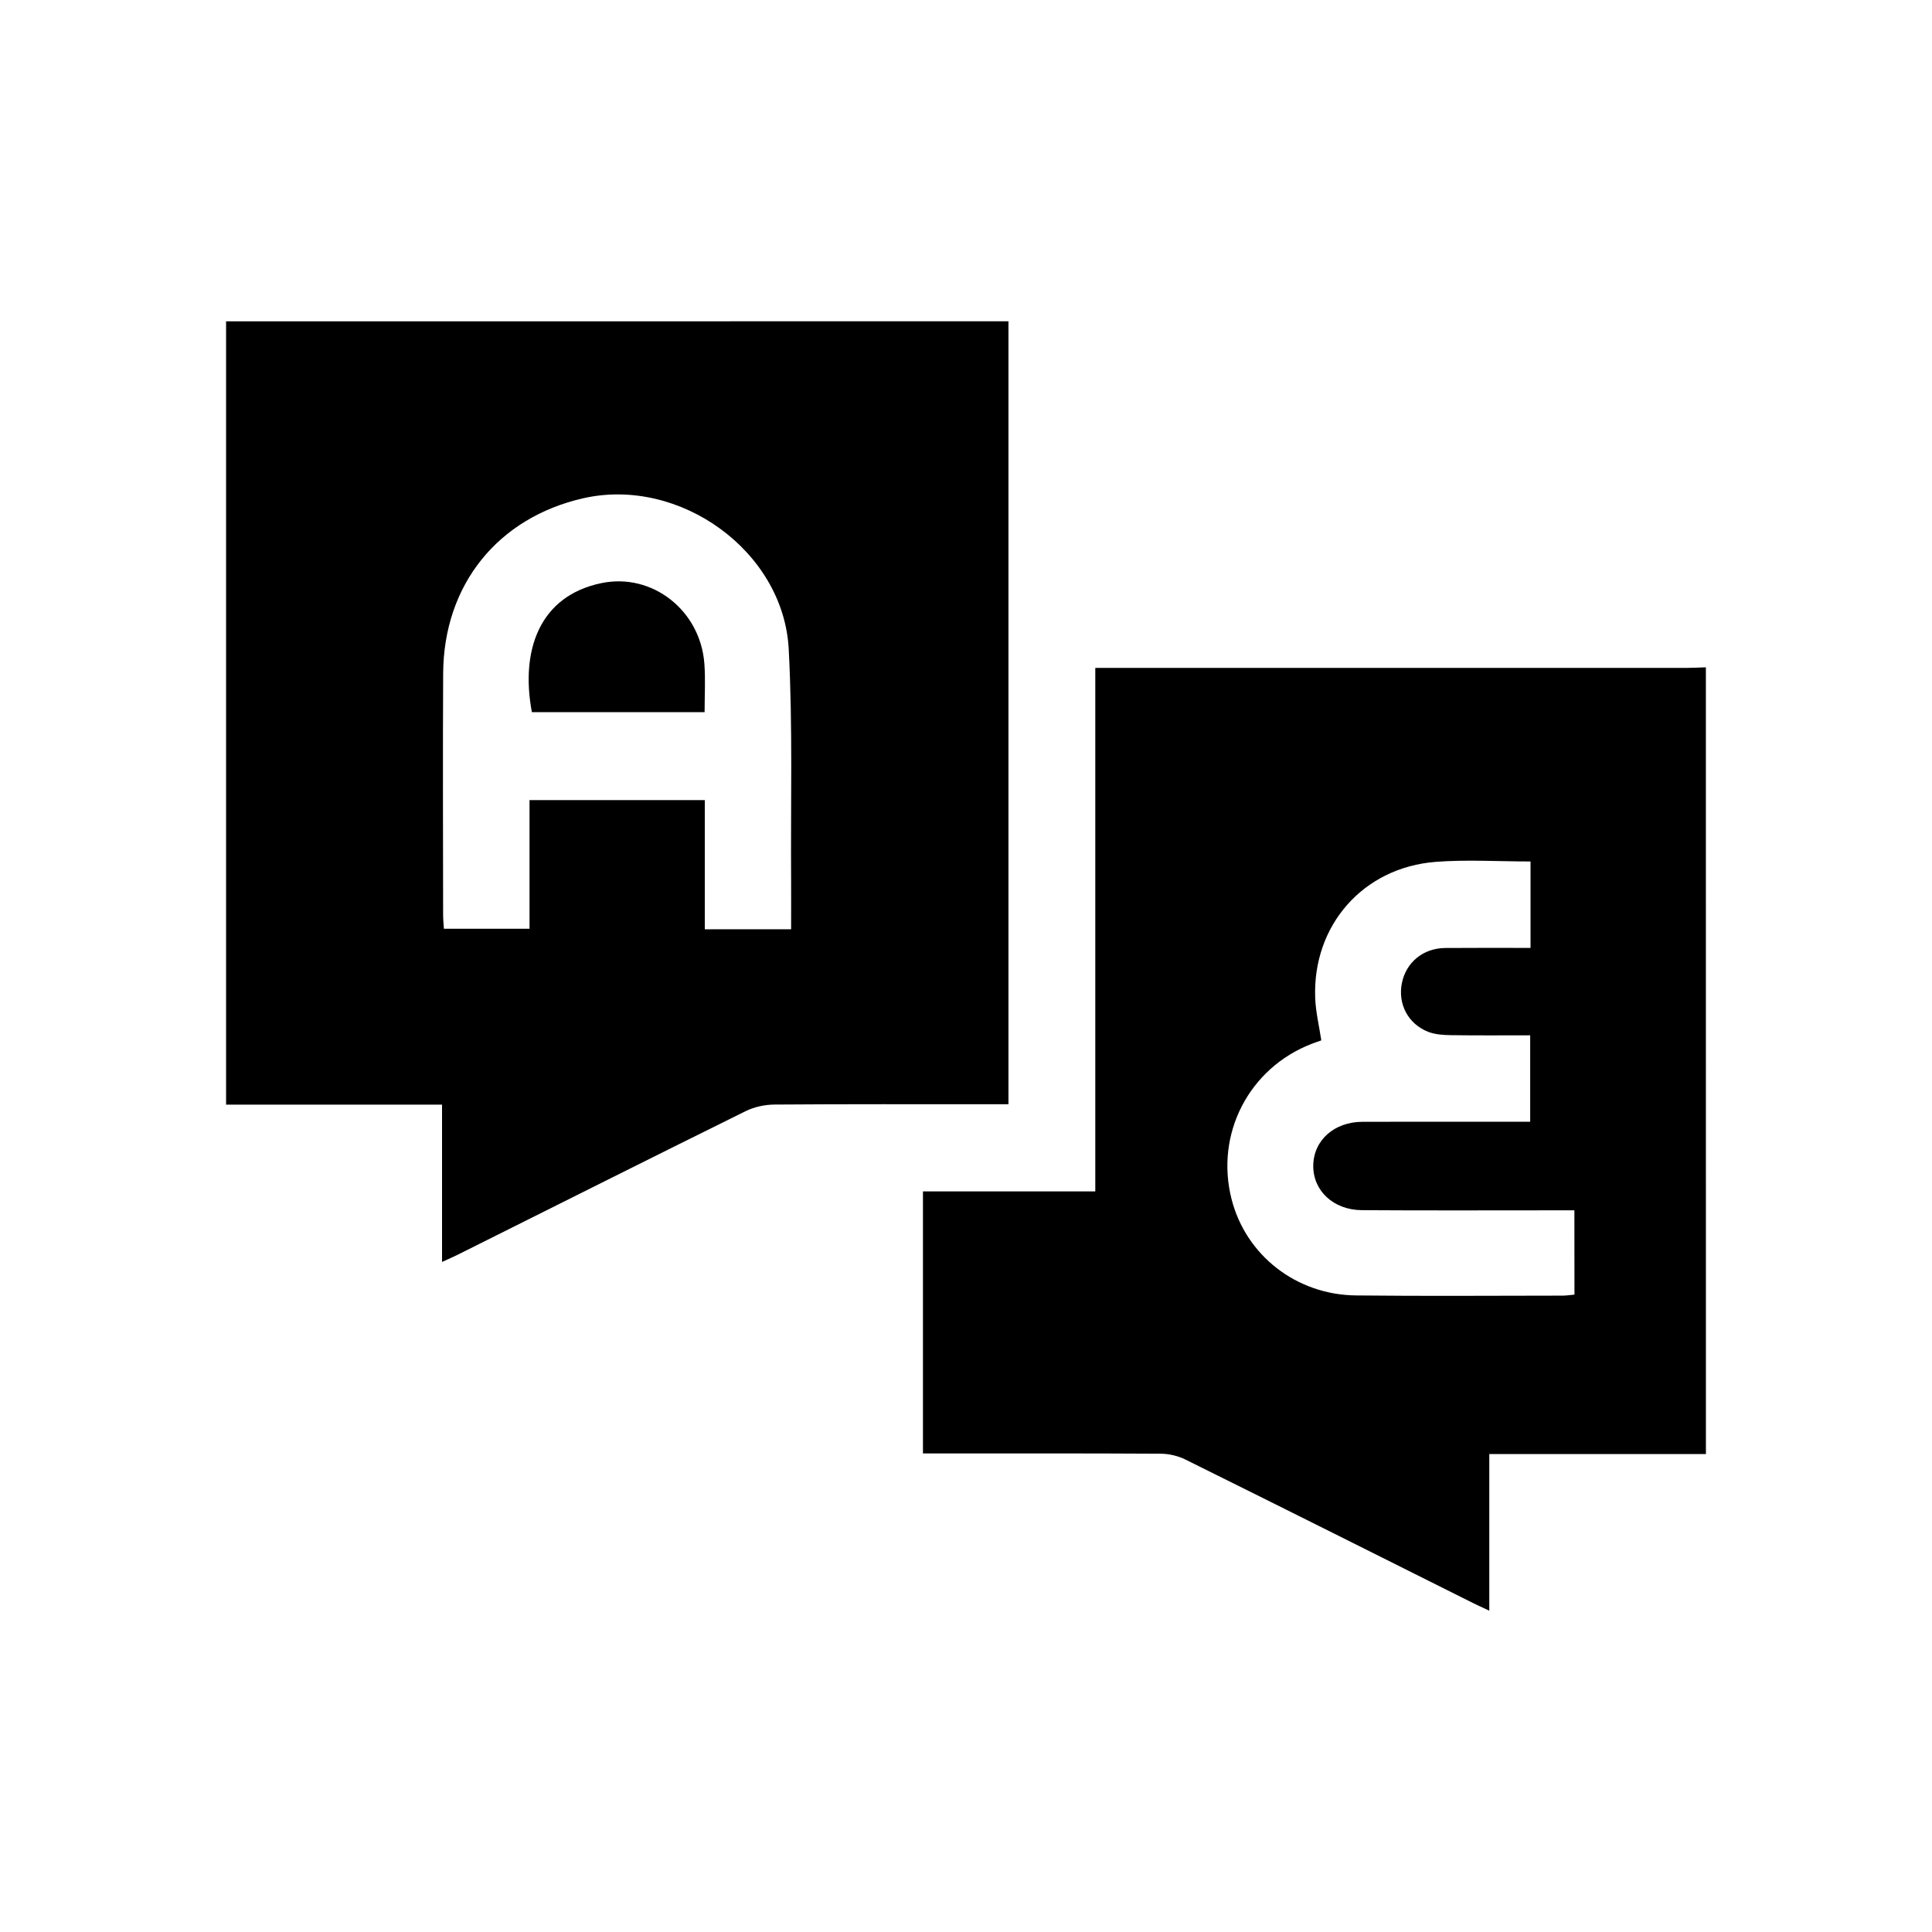 <?xml version="1.0" encoding="utf-8"?>
<!-- Generator: Adobe Illustrator 25.0.0, SVG Export Plug-In . SVG Version: 6.00 Build 0)  -->
<svg version="1.1" id="Layer_1" xmlns="http://www.w3.org/2000/svg" xmlns:xlink="http://www.w3.org/1999/xlink" x="0px" y="0px"
	 viewBox="0 0 500 500" style="enable-background:new 0 0 500 500;" xml:space="preserve">
<style type="text/css">
	.st0{display:none;}
	.st1{display:inline;fill:none;}
	.st2{display:inline;}
	.st3{display:inline;fill:#FFFFFF;}
</style>
<path class="st0" d="M58,274.33c0-36.68,0-73.36,0-110.04c1.13-5.59,1.95-11.26,3.45-16.75c12.61-46.01,52.89-76.55,101.24-76.64
	c58-0.1,115.99-0.14,173.99,0.11c8.52,0.04,17.19,1.1,25.53,2.92c44.75,9.76,78.85,52.22,79.02,98.05
	c0.11,31.8,0.11,63.61-0.07,95.41c-0.03,5.81-0.68,11.73-1.91,17.41c-10.72,49.72-52.02,82.96-102.87,82.98
	c-42.66,0.02-85.31-0.03-127.97,0.1c-2.12,0.01-4.65,0.89-6.29,2.23c-22.16,18-44.21,36.13-66.24,54.29
	c-4.15,3.42-8.52,5.22-13.71,2.65c-4.96-2.46-6.52-6.76-6.49-12.05c0.08-17.84-0.06-35.67,0.11-53.51c0.03-3.16-0.89-4.79-3.71-6.33
	c-23.78-12.98-40.22-32.32-48.75-58.04C60.88,289.74,59.74,281.94,58,274.33z M238.39,221.93c0,17.09-0.03,34.18,0.02,51.27
	c0.02,7.11,4.97,12.4,11.32,12.31c6.27-0.09,11.09-5.23,11.1-12.16c0.05-34.06,0.06-68.11-0.07-102.17
	c-0.01-2.36-0.83-4.96-2.02-7.02c-2.42-4.19-7.48-5.88-11.97-4.56c-5.24,1.53-8.34,5.61-8.36,11.43
	C238.36,188,238.4,204.96,238.39,221.93z M148.57,221.93c0,10.85-0.04,21.71,0.01,32.56c0.04,7.12,4.97,12.4,11.33,12.31
	c6.26-0.09,11.08-5.24,11.1-12.16c0.06-21.58,0.08-43.16-0.07-64.74c-0.02-2.36-0.83-4.96-2.02-7.02
	c-2.42-4.18-7.48-5.87-11.97-4.56c-5.1,1.49-8.29,5.51-8.35,11.05C148.5,200.23,148.58,211.08,148.57,221.93z M328.22,222.09
	c0,6.99-0.03,13.97,0.01,20.96c0.04,7.21,4.73,12.44,11.12,12.52c6.37,0.08,11.29-5.18,11.32-12.32c0.06-13.97,0.06-27.94,0-41.91
	c-0.03-7.15-4.93-12.41-11.3-12.34c-6.38,0.07-11.09,5.32-11.14,12.51C328.18,208.37,328.22,215.23,328.22,222.09z M215.94,222.6
	c0-4.62,0.05-9.23-0.01-13.85c-0.09-7.1-5.04-12.39-11.38-12.27c-6.27,0.13-11,5.27-11.05,12.21c-0.07,9.11-0.07,18.21,0,27.32
	c0.06,6.88,4.93,12.05,11.18,12.08c6.23,0.03,11.13-5.15,11.25-12.01C216.01,231.58,215.94,227.09,215.94,222.6z M395.59,222.3
	c0-4.49,0-8.98,0-13.47c0-0.25,0-0.5-0.01-0.75c-0.28-6.55-5.26-11.66-11.3-11.6c-6.11,0.06-11.04,5.13-11.12,11.75
	c-0.11,9.35-0.11,18.71,0,28.06c0.08,6.62,4.98,11.69,11.09,11.78c6.19,0.09,11.2-5.12,11.33-11.93
	C395.66,231.54,395.59,226.92,395.59,222.3z M126.09,222.59c0,0,0.01,0,0.01,0c0-2.49,0.12-5-0.02-7.48
	c-0.37-6.31-5.48-11.26-11.36-11.13c-5.81,0.12-10.75,4.94-11,11.09c-0.2,4.86-0.22,9.74,0.01,14.59
	c0.29,6.14,5.34,10.93,11.14,10.95c5.78,0.02,10.75-4.75,11.2-10.9C126.23,227.34,126.09,224.96,126.09,222.59z M305.74,222.58
	c0,0,0.01,0,0.01,0c0-2.49,0.12-5-0.02-7.48c-0.37-6.31-5.48-11.26-11.36-11.13c-5.81,0.13-10.74,4.95-11,11.1
	c-0.2,4.86-0.22,9.74,0.01,14.59c0.3,6.14,5.35,10.93,11.14,10.94c5.78,0.01,10.75-4.76,11.19-10.91
	C305.88,227.33,305.74,224.95,305.74,222.58z"/>
<g class="st0">
	<rect x="58" y="58" class="st1" width="384" height="384"/>
	<path class="st2" d="M463.99,259.14c-5.27,8.53-10.2,17.3-15.89,25.54c-18.86,27.36-37.89,54.62-57.06,81.77
		c-14.65,20.76-34.85,31.5-60.31,31.58c-44.32,0.15-88.63,0.03-132.95,0.08c-2.28,0-3.83-0.25-5.02-2.67
		c-21.89-44.13-43.89-88.2-65.86-132.29c-0.23-0.46-0.42-0.94-0.71-1.6c14.78-13.53,29.76-26.57,49.7-31.98
		c29.57-8.02,56.36-2.74,79.64,17.39c6.03,5.21,12.1,7.71,20.11,7.52c18.49-0.44,36.99-0.19,55.49-0.12
		c12.53,0.05,23.01,9.26,24.14,21.05c1.23,12.74-6.68,23.69-19.21,26.41c-1.92,0.42-3.96,0.4-5.95,0.41
		c-15.04,0.03-30.08-0.01-45.11,0.03c-6.53,0.02-11.1,3.06-12.71,8.25c-2.56,8.26,3.08,15.6,12.31,15.66
		c17.83,0.11,35.67,0.06,53.5-0.01c2.1-0.01,4.27-0.34,6.29-0.91c5.87-1.65,10.89-4.56,14.84-9.45
		c20.32-25.14,40.82-50.13,61.14-75.27c6.33-7.83,14.27-11.61,24.15-9.74c9.86,1.87,16.19,8.06,18.75,17.9
		c0.08,0.32,0.47,0.56,0.72,0.84C463.99,252.75,463.99,255.95,463.99,259.14z"/>
	<path class="st2" d="M277.91,37.16c8.42,2.04,16.39,4.96,23.31,10.48c15.04,12,21.73,32.67,16.47,51.58
		c-5.21,18.72-21.94,33.07-41.07,35.23c-25.79,2.91-49.76-16.37-53.62-43.11c-3.44-23.86,15.21-49.03,39.54-53.37
		c0.89-0.16,1.73-0.53,2.6-0.81C269.39,37.16,273.65,37.16,277.91,37.16z"/>
	<path class="st2" d="M173.51,413.4c-0.51,10.9-3.92,17.88-11.37,22.25c-5.94,3.48-12.16,6.54-18.44,9.37
		c-6.31,2.84-12.52,0.21-15.9-6.46c-6.61-13.01-13.09-26.09-19.62-39.14c-16.8-33.58-33.6-67.16-50.39-100.75
		c-5.01-10.02-3.2-15.82,6.89-20.56c6.8-3.19,13.63-6.86,20.86-8.43c9.52-2.07,17.92,1.97,22.73,10.43
		c6.87,12.1,12.8,24.75,19.03,37.21c14.19,28.36,28.4,56.71,42.42,85.15C171.72,406.54,172.73,411.1,173.51,413.4z"/>
	<path class="st2" d="M216.96,134.11c29.13,31.22,77.93,32.94,107.85,0.58c9.43,10.43,15.64,22.49,17.59,36.35
		c1.07,7.58,0.88,15.36,0.95,23.05c0.07,7.51-4.96,12.33-12.58,12.34c-33.39,0.03-66.77,0.01-100.16,0.01
		c-6.38,0-12.77,0.03-19.15-0.01c-7.59-0.05-12.41-4.88-12.64-12.37c-0.44-14.58,0.04-29.05,7.18-42.27
		C209.26,145.77,213.21,140.13,216.96,134.11z"/>
</g>
<g class="st0">
	<path class="st2" d="M370.54,58.33c7.68,1.92,14.83,4.79,20.73,10.36c12.55,11.86,15.76,30.62,7.53,44.31
		c-1.3,2.16-2.74,3.19-5.36,2.99c-4.95-0.38-10.01,0.02-14.88-0.76c-11.21-1.79-18.92-8.43-23.42-18.72
		c-2.73-6.24-5.1-12.64-8.11-20.15c-9.61,19.35-24.05,29.27-45.82,26.5c0,4.61,0,8.65,0,13.09c-2.69,0-4.93,0.22-7.09-0.1
		c-0.96-0.14-2.13-1.18-2.59-2.11c-4.21-8.53-4.1-17.67-2.68-26.67c0.96-6.13,6.08-9.6,12.91-9.64c2.97-0.02,4.4-0.8,5.24-3.75
		c2.36-8.31,8.52-12.8,16.38-15.35C339.1,58.33,354.82,58.33,370.54,58.33z"/>
	<path class="st2" d="M58.39,378.03c0.98-0.12,1.96-0.35,2.94-0.35c24.08-0.02,48.16-0.06,72.23,0.01
		c10.42,0.03,17.58,5.32,20.07,14.54c3.12,11.53-5.64,23.48-17.62,23.91c-4.36,0.16-8.73-0.01-13.1,0.06
		c-4.17,0.07-6.9,2.61-6.91,6.27c-0.01,3.45,2.6,6.04,6.5,6.38c1.11,0.1,2.24,0.04,3.37,0.04c29.32,0,58.64,0,87.95,0
		c9.02,0,10.44-1.37,10.65-10.27c0.02-0.73,0.09-1.45,0.15-2.27c4.23-0.26,8.26-0.51,12.27-0.76c1.99,13.33-3.36,22.78-14.41,25.57
		c-1.54,0.39-3.2,0.47-4.8,0.48c-31.69,0.03-63.38,0.03-95.06,0.01c-11.01-0.01-19.35-8.12-19.52-18.88
		c-0.16-10.75,7.91-19.05,18.97-19.41c3.99-0.13,7.99,0.04,11.97-0.07c4.46-0.13,7.35-2.72,7.33-6.37c-0.02-3.67-2.96-6.2-7.38-6.2
		c-25.2,0-50.4,0.03-75.6,0.05C58.39,386.52,58.39,382.27,58.39,378.03z"/>
	<path class="st2" d="M158.23,295.88c-2.91,4.03-5.01,9.51-3.4,16.03c2.04,8.25,9.22,14.4,17.71,14.52
		c8.98,0.13,17.98,0.31,26.94-0.1c3.31-0.15,6.59-1.81,9.82-2.99c1.93-0.7,3.72-1.79,5.85-2.85c13.07,25.4,25.93,50.38,38.92,75.63
		c-10.04,6.09-20.61,8.4-31.96,7.01c-15.19-1.85-26.14-10.51-35.74-21.8c-27.34-32.13-47.36-68.2-59.45-108.65
		c-0.25-0.83-0.47-1.68-0.65-2.53c-0.04-0.2,0.09-0.44,0.24-1.14c9.94,0.37,19.69-1.07,28.63-6.27c1.32,2.19,2.53,4.19,3.29,5.44
		c-1.51,4.83-3.85,9.12-3.91,13.44C154.44,285.94,156.66,290.3,158.23,295.88z"/>
	<path class="st2" d="M390.28,154.49c3.76-0.33,7.28-0.3,10.66-0.99c14.14-2.93,19.89-19.86,10.38-30.7
		c-1.76-2.01-1.41-3.18-0.57-5.42c2.45-6.58,4.33-13.38,6.61-20.64c3.89,0,8.9-0.49,13.77,0.12c6.45,0.81,10.73,6.31,10.48,12.96
		c-0.72,18.7-1.62,37.39-2.49,56.07c-0.88,18.69-2.15,37.37-2.58,56.07c-0.21,9.17-5.86,16.2-15.53,15.36
		c-3.59-0.31-7.22-0.05-11.07-0.05c-0.37-2.92-0.53-5.75-1.1-8.49c-3.09-14.98-12.08-24.79-26.49-29.62
		c-4.83-1.62-9.74-3.02-14.69-4.21c-2.34-0.56-2.64-1.74-2.92-3.87c-0.72-5.44,1.16-8.5,6.39-10.72
		C382.32,175.6,388.49,166.65,390.28,154.49z"/>
	<path class="st2" d="M281.92,237.19c-5.38,0-10.5,0.32-15.56-0.08c-5.91-0.47-10.67-5.98-10.98-12.34
		c-1.09-22.42-2.07-44.84-3.11-67.26c-0.72-15.44-1.61-30.88-2.18-46.33c-0.35-9.48,4.87-14.59,14.33-14.62
		c3.59-0.01,7.17,0,11.02,0c0.15,8.49,1.37,16.4,5.12,23.77c0.34,0.66-0.25,2.1-0.81,2.88c-4.68,6.44-5.52,13.3-1.96,20.39
		c3.58,7.12,9.77,10.35,17.62,10.57c1.86,0.05,3.72,0.01,5.75,0.01c0.55,2.28,0.93,4.45,1.59,6.54c3,9.49,9.36,15.91,18.29,20.07
		c5.79,2.7,7.24,5.83,5.68,11.99c-0.22,0.87-1.56,1.77-2.57,2.08c-4.73,1.5-9.56,2.7-14.3,4.18c-16.87,5.29-26.97,18.54-27.72,36.23
		C282.1,235.74,282.02,236.23,281.92,237.19z"/>
	<path class="st2" d="M141.67,339.55c-10.03,0.39-18.88-1.06-27-5.72c-5.4-3.1-10.75-6.28-15.99-9.64
		c-1.01-0.65-1.98-2.25-1.99-3.42c-0.11-25.81-0.12-51.63,0.01-77.44c0.01-1.28,1.33-2.56,2.08-3.82c0.11-0.19,0.42-0.25,0.63-0.38
		c26.04-15.9,24.07-14.73,53.29-14.7c20.32,0.02,40.64,0,60.97,0c1.35,0,2.7,0,4.03,0c0.33,7.23-5.03,12.74-12.31,12.79
		c-12.72,0.08-25.43,0.08-38.15-0.03c-2.45-0.02-4.06,0.55-5.5,2.72c-7.41,11.13-18.1,16.35-31.29,16.62
		c-6.71,0.14-13.43,0.02-20.75,0.02C116.32,285.87,126.96,313.12,141.67,339.55z"/>
	<path class="st2" d="M344.04,102.77c7,14.18,18.25,22.53,33.74,25.41c0,8.45,0.41,16.81-0.13,25.1
		c-0.44,6.74-4.27,11.83-10.35,15.01c-2.53,1.33-5.12,2.54-7.65,3.88c-4.68,2.47-7.28,6.26-7.23,11.69
		c0.03,4.36,0.02,8.73-0.01,13.09c-0.04,5.33-2.35,8.25-6.51,8.29c-4.18,0.05-6.6-2.9-6.65-8.14c-0.04-4.49-0.03-8.98-0.02-13.46
		c0.02-5.12-2.43-8.78-6.76-11.22c-2.6-1.47-5.33-2.69-7.98-4.07c-6.93-3.61-10.54-9.46-10.7-17.14
		c-0.23-10.97-0.11-21.94,0.01-32.91c0.01-1,1.07-2.77,1.8-2.85c10.64-1.21,19.73-5.71,27.79-12.55
		C343.48,102.83,343.64,102.85,344.04,102.77z M356.26,150.01c-7.21,5.58-14.09,5.21-21.13-0.07c-2.76,3.08-5.38,6.01-8.01,8.96
		c10.71,12.18,31.17,9.06,37.64-0.77C362,155.5,359.23,152.84,356.26,150.01z"/>
	<path class="st2" d="M328.16,206.81c8.94,15.52,27.62,13.93,35.35-0.32c6.84,2.35,14.23,3.97,20.72,7.34
		c8.88,4.61,12.81,12.83,12.71,23.43c-1.5,0-2.83,0-4.15,0c-21.71,0-43.41,0.04-65.12-0.06c-2.59-0.01-4.39,0.76-6.18,2.6
		c-6.87,7.07-13.85,14.03-20.92,20.9c-1,0.98-3.03,1.98-4.03,1.58c-0.99-0.39-1.76-2.54-1.78-3.93c-0.12-8.11-0.35-16.24,0.13-24.32
		c0.65-10.88,6.52-18.4,16.65-22.24C316.95,209.74,322.66,208.43,328.16,206.81z"/>
	<path class="st2" d="M153.12,154.62c7.13,19.02,14.18,37.85,21.28,56.8c-19.55,1.79-39.16-2.6-58.03,3.91
		C109.6,180.36,132.3,158.99,153.12,154.62z"/>
	<path class="st2" d="M265.04,389.91c-12.57-24.42-25.11-48.8-37.68-73.22c9.73-3.82,22.76,0.16,28.55,9.92
		c6.77,11.41,12.88,23.3,18.23,35.44C278.53,372.01,274.23,383.48,265.04,389.91z"/>
	<path class="st2" d="M203.87,211.78c-5.07,0-9.42,0.1-13.76-0.08c-0.96-0.04-2.42-0.89-2.73-1.71
		c-7.34-19.39-14.56-38.82-21.78-58.25c-0.07-0.19,0.09-0.47,0.14-0.7c9.56-2.23,21.32,3.32,25.25,13.4
		c4.94,12.69,8.77,25.84,12.78,38.88C204.52,205.78,203.87,208.68,203.87,211.78z"/>
	<path class="st2" d="M384.06,307.58c-0.03-10.56,8.63-19.3,19.17-19.35c10.58-0.05,19.28,8.57,19.36,19.17
		c0.08,10.51-8.62,19.3-19.19,19.38C392.89,326.86,384.09,318.12,384.06,307.58z"/>
	<path class="st2" d="M301.1,288.23c10.56,0,19.24,8.67,19.25,19.24c0.01,10.6-8.62,19.28-19.2,19.32
		c-10.51,0.03-19.24-8.7-19.25-19.28C281.89,296.89,290.52,288.23,301.1,288.23z"/>
	<path class="st2" d="M371.35,307.47c0.01,10.68-8.52,19.31-19.11,19.33c-10.56,0.02-19.16-8.63-19.15-19.28
		c0-10.69,8.5-19.27,19.11-19.29C362.82,288.22,371.33,296.76,371.35,307.47z"/>
	<path class="st2" d="M71.35,243.6c4.22,0,8.15,0,12.33,0c0,25.53,0,50.89,0,76.5c-4.03,0-8.06,0-12.33,0
		C71.35,294.7,71.35,269.34,71.35,243.6z"/>
	<path class="st2" d="M185.65,250.01c4.36,0,8.73-0.06,13.09,0.02c3.92,0.07,6.44,2.55,6.52,6.19c0.08,3.82-2.45,6.47-6.56,6.52
		c-8.35,0.09-16.71,0.09-25.06,0c-4.37-0.04-6.82-2.8-6.7-7.18c0.1-3.59,2.48-5.55,6.74-5.55C177.67,250,181.66,250,185.65,250.01z"
		/>
	<path class="st2" d="M185.86,288.34c-3.98,0-7.97,0.08-11.95-0.02c-4.42-0.11-7.05-2.67-6.96-6.55c0.09-3.65,2.83-6.23,6.92-6.27
		c8.22-0.07,16.44-0.08,24.65,0c4.12,0.04,6.73,2.64,6.74,6.4c0.01,3.77-2.52,6.19-6.71,6.43c-0.25,0.01-0.5,0.02-0.75,0.02
		c-3.98,0-7.97,0-11.95,0C185.86,288.35,185.86,288.34,185.86,288.34z"/>
	<path class="st2" d="M186.02,313.98c-3.99,0-7.97,0.11-11.95-0.03c-4.51-0.16-7.12-2.65-7.11-6.48c0.01-3.89,2.92-6.46,7.51-6.49
		c7.85-0.05,15.69-0.06,23.54,0c4.44,0.04,7.18,2.5,7.27,6.31c0.09,3.87-2.47,6.47-6.92,6.64
		C194.24,314.11,190.13,313.98,186.02,313.98z"/>
	<path class="st2" d="M301.01,128.65c0,4.4,0,8.34,0,12.71c-4.07-0.26-8.6,1.64-11.28-2.65c-1.09-1.74-1.32-4.99-0.43-6.81
		C291.69,127.05,296.52,128.91,301.01,128.65z"/>
	<path class="st2" d="M390.7,141.31c0-4.26,0-8.28,0-12.57c4.28,0.14,8.98-1.68,11.56,2.99c0.95,1.71,0.95,4.82,0.01,6.54
		C399.71,142.92,395.01,141.21,390.7,141.31z"/>
	<path class="st3" d="M356.26,150.01c2.97,2.83,5.74,5.49,8.5,8.12c-6.47,9.83-26.92,12.94-37.64,0.77
		c2.63-2.94,5.25-5.87,8.01-8.96C342.17,155.22,349.05,155.59,356.26,150.01z"/>
</g>
<g class="st0">
	<path class="st2" d="M458.85,126.11c0,66.56,0,133.12,0,199.68c-0.44,2.03-0.79,4.09-1.33,6.1c-4.43,16.54-18.7,27.32-36.2,27.33
		c-72.94,0.01-145.88,0-218.82,0c-14.41,0-28.82,0.04-43.23-0.02c-5.25-0.02-10.34-0.98-15.4-3.34
		c16.92-15.65,33.62-31.08,50.73-46.91c0,4.65-0.08,8.61,0.02,12.56c0.14,5.59,4.02,9.34,9.39,9.24c5.04-0.09,8.63-3.98,8.63-9.41
		c0.01-11.01,0.01-22.02-0.02-33.03c-0.02-5.16-3.54-9.05-8.71-9.12c-11.33-0.16-22.67-0.18-34,0c-6.25,0.1-10.29,6.14-8.35,11.93
		c1.21,3.6,4.4,5.99,8.22,6.05c3.4,0.06,6.81,0.01,10.88,0.01c-17.36,16.05-34.13,31.56-51.01,47.17
		c-4.84-6.69-7.11-13.85-7.11-21.76c0-64.69,0-129.38,0.01-194.07c0-0.71,0.08-1.42,0.13-2.38c0.99,0,1.86,0,2.73,0
		c67.52,0,135.03,0.01,202.55,0C371.59,126.13,415.22,126.12,458.85,126.11z"/>
	<path class="st2" d="M458.85,108.13c-12.3-0.02-24.6-0.06-36.91-0.06c-98.76,0-197.52,0-296.28,0c-0.95,0-1.9,0-2.92,0
		c-0.12-0.62-0.25-1-0.25-1.38c0.05-10.68-0.23-21.38,0.26-32.05c0.7-15.41,12.2-28.92,27.13-32.47c2.88-0.68,5.9-1.02,8.86-1.03
		c87.83-0.05,175.66-0.04,263.49-0.04c18.61,0,33.79,13.41,36.14,31.88c0.07,0.55,0.31,1.08,0.47,1.61
		C458.85,85.78,458.85,96.96,458.85,108.13z M207.26,83.44c0.84,0,1.56,0.02,2.29,0c3.83-0.14,7.15-2.73,8.21-6.37
		c1.09-3.73-0.38-7.86-3.62-9.99c-3.28-2.15-6.92-1.98-10.52-1.28c-5.99,1.16-9.01,7.91-5.95,13.18
		C199.83,82.71,203.28,83.83,207.26,83.44z M242.51,83.45c0.92,0,1.65,0.02,2.37,0c3.78-0.11,6.86-2.23,8.11-5.77
		c1.26-3.58,0.66-6.94-2.07-9.59c-3.37-3.28-7.65-3.09-11.84-2.28c-5.62,1.09-8.6,7.08-6.26,12.32
		C234.74,82.42,238.28,83.79,242.51,83.45z M171.8,83.44c0.73,0,1.45,0.02,2.18,0c4.38-0.16,8.13-3.58,8.5-7.75
		c0.44-4.87-2.35-9.11-6.9-9.84c-2.49-0.4-5.17-0.42-7.65,0.01c-5.08,0.88-8.09,6.36-6.52,11.27
		C162.85,81.63,165.86,83.46,171.8,83.44z"/>
	<path class="st2" d="M41.15,244.23c21.22,0,42.09,0,63.39,0c0,1.06,0,2.07,0,3.07c0,23.07,0.28,46.15-0.1,69.22
		c-0.24,14.7,2.4,28.26,11.97,40.07c-7.72,7.15-15.35,14.21-23.44,21.71c0-4.32,0.01-8.07,0-11.82c-0.01-2.74-0.59-5.28-2.59-7.34
		c-2.61-2.67-6.38-3.63-9.79-2.2c-3.51,1.47-5.59,4.14-5.61,8.03c-0.06,11.42-0.07,22.83,0,34.25c0.03,5.07,3.75,8.68,8.8,8.7
		c11.25,0.04,22.51,0.04,33.76,0c4.95-0.02,8.98-4.08,9.02-8.94c0.04-4.76-4-8.93-8.93-9.07c-3.3-0.1-6.61-0.02-10.58-0.02
		c2.05-1.89,3.67-3.38,5.29-4.88c5.34-4.96,10.68-9.91,16-14.88c0.94-0.88,1.66-1.42,3.09-0.55c8.92,5.46,18.73,7.66,29.11,7.66
		c71.16-0.01,142.32,0,213.47,0c1.03,0,2.06,0,3.06,0c0.15,0.46,0.29,0.68,0.29,0.9c-0.03,15.7,0.27,31.42-0.21,47.11
		c-0.47,15.42-12.17,29.39-27.29,32.46c-6.56,1.33-13.49,1.13-20.25,1.13c-84.03,0.06-168.06,0.04-252.09,0.03
		c-17.69,0-32.83-12.72-35.8-30.11c-0.37-2.14-0.54-4.34-0.54-6.52c-0.03-58.54-0.02-117.07-0.02-175.61
		C41.15,245.93,41.15,245.22,41.15,244.23z"/>
	<path class="st2" d="M41.15,225.92c0-0.96,0-1.83,0-2.7c0-8.99-0.01-17.97,0-26.96c0.02-19.1,13.11-34.35,32-36.91
		c4.22-0.57,8.57-0.2,12.86-0.21c6.06-0.02,12.13-0.01,18.36-0.01c0,22.31,0,44.44,0,66.79C83.42,225.92,62.51,225.92,41.15,225.92z
		"/>
</g>
<g>
	<path d="M441.49,376.31c-18.56,0-37.12,0-56.06,0c0,13.36,0,26.64,0,40.54c-1.75-0.82-2.96-1.36-4.14-1.95
		c-24.82-12.41-49.63-24.85-74.5-37.17c-1.92-0.95-4.24-1.5-6.38-1.51c-19.08-0.11-38.15-0.07-57.23-0.07c-1.35,0-2.7,0-4.32,0
		c0-22.67,0-45.04,0-67.81c14.73,0,29.49,0,44.6,0c0-45.23,0-90.06,0-135.48c1.91,0,3.47,0,5.04,0c49.38,0,98.75,0,148.13-0.01
		c1.62,0,3.23-0.1,4.85-0.15C441.49,240.57,441.49,308.44,441.49,376.31z M407.45,313.23c-1.91,0-3.39,0-4.88,0
		c-16.71,0-33.41,0.07-50.12-0.04c-7.39-0.05-12.66-5.06-12.58-11.55c0.08-6.54,5.42-11.31,12.77-11.32
		c13.09-0.03,26.18-0.01,39.27-0.01c1.34,0,2.68,0,4.1,0c0-7.65,0-14.9,0-22.37c-7.07,0-13.8,0.06-20.52-0.04
		c-1.96-0.03-4.05-0.16-5.84-0.85c-5.25-2.03-7.94-7.25-6.84-12.64c1.09-5.37,5.51-9.02,11.21-9.07c7.32-0.06,14.64-0.02,22.08-0.02
		c0-7.69,0-14.97,0-22.37c-8.36,0-16.49-0.52-24.54,0.1c-18.8,1.46-31.91,16.46-31.19,35.24c0.14,3.64,1.03,7.25,1.58,10.96
		c-0.82,0.29-1.65,0.57-2.45,0.88c-16.3,6.27-25.11,23.39-20.75,40.3c3.72,14.44,16.71,24.66,32.15,24.83
		c17.83,0.2,35.66,0.06,53.49,0.05c0.96,0,1.92-0.16,3.08-0.26C407.45,327.84,407.45,320.79,407.45,313.23z"/>
	<path d="M260.99,83.15c0,67.54,0,134.84,0,202.63c-1.45,0-2.77,0-4.1,0c-18.83,0-37.66-0.06-56.49,0.08
		c-2.5,0.02-5.21,0.61-7.44,1.71c-24.85,12.28-49.62,24.72-74.42,37.11c-1.18,0.59-2.39,1.11-4.14,1.91c0-13.91,0-27.18,0-40.71
		c-18.8,0-37.21,0-55.89,0c0-67.67,0-135.06,0-202.72C125.84,83.15,193.23,83.15,260.99,83.15z M204.74,240.49
		c0-4.4,0.02-8.36,0-12.33c-0.14-20.06,0.44-40.17-0.62-60.18c-1.34-25.4-28.28-44.67-53.14-39.04
		c-22.16,5.02-36.17,22.41-36.29,45.35c-0.11,20.82-0.03,41.64-0.01,62.46c0,1.2,0.13,2.41,0.2,3.61c7.53,0,14.67,0,22.16,0
		c0-11.22,0-22.15,0-33.3c15.22,0,30.09,0,45.36,0c0,5.72,0,11.18,0,16.63c0,5.56,0,11.11,0,16.81
		C190.02,240.49,197.08,240.49,204.74,240.49z"/>
	<path d="M182.35,184.3c-15.16,0-29.93,0-44.7,0c-2.99-15.88,1.88-30.06,17.99-33.39c13.2-2.74,25.69,7.11,26.66,20.96
		C182.59,175.91,182.35,180,182.35,184.3z"/>
</g>
</svg>
